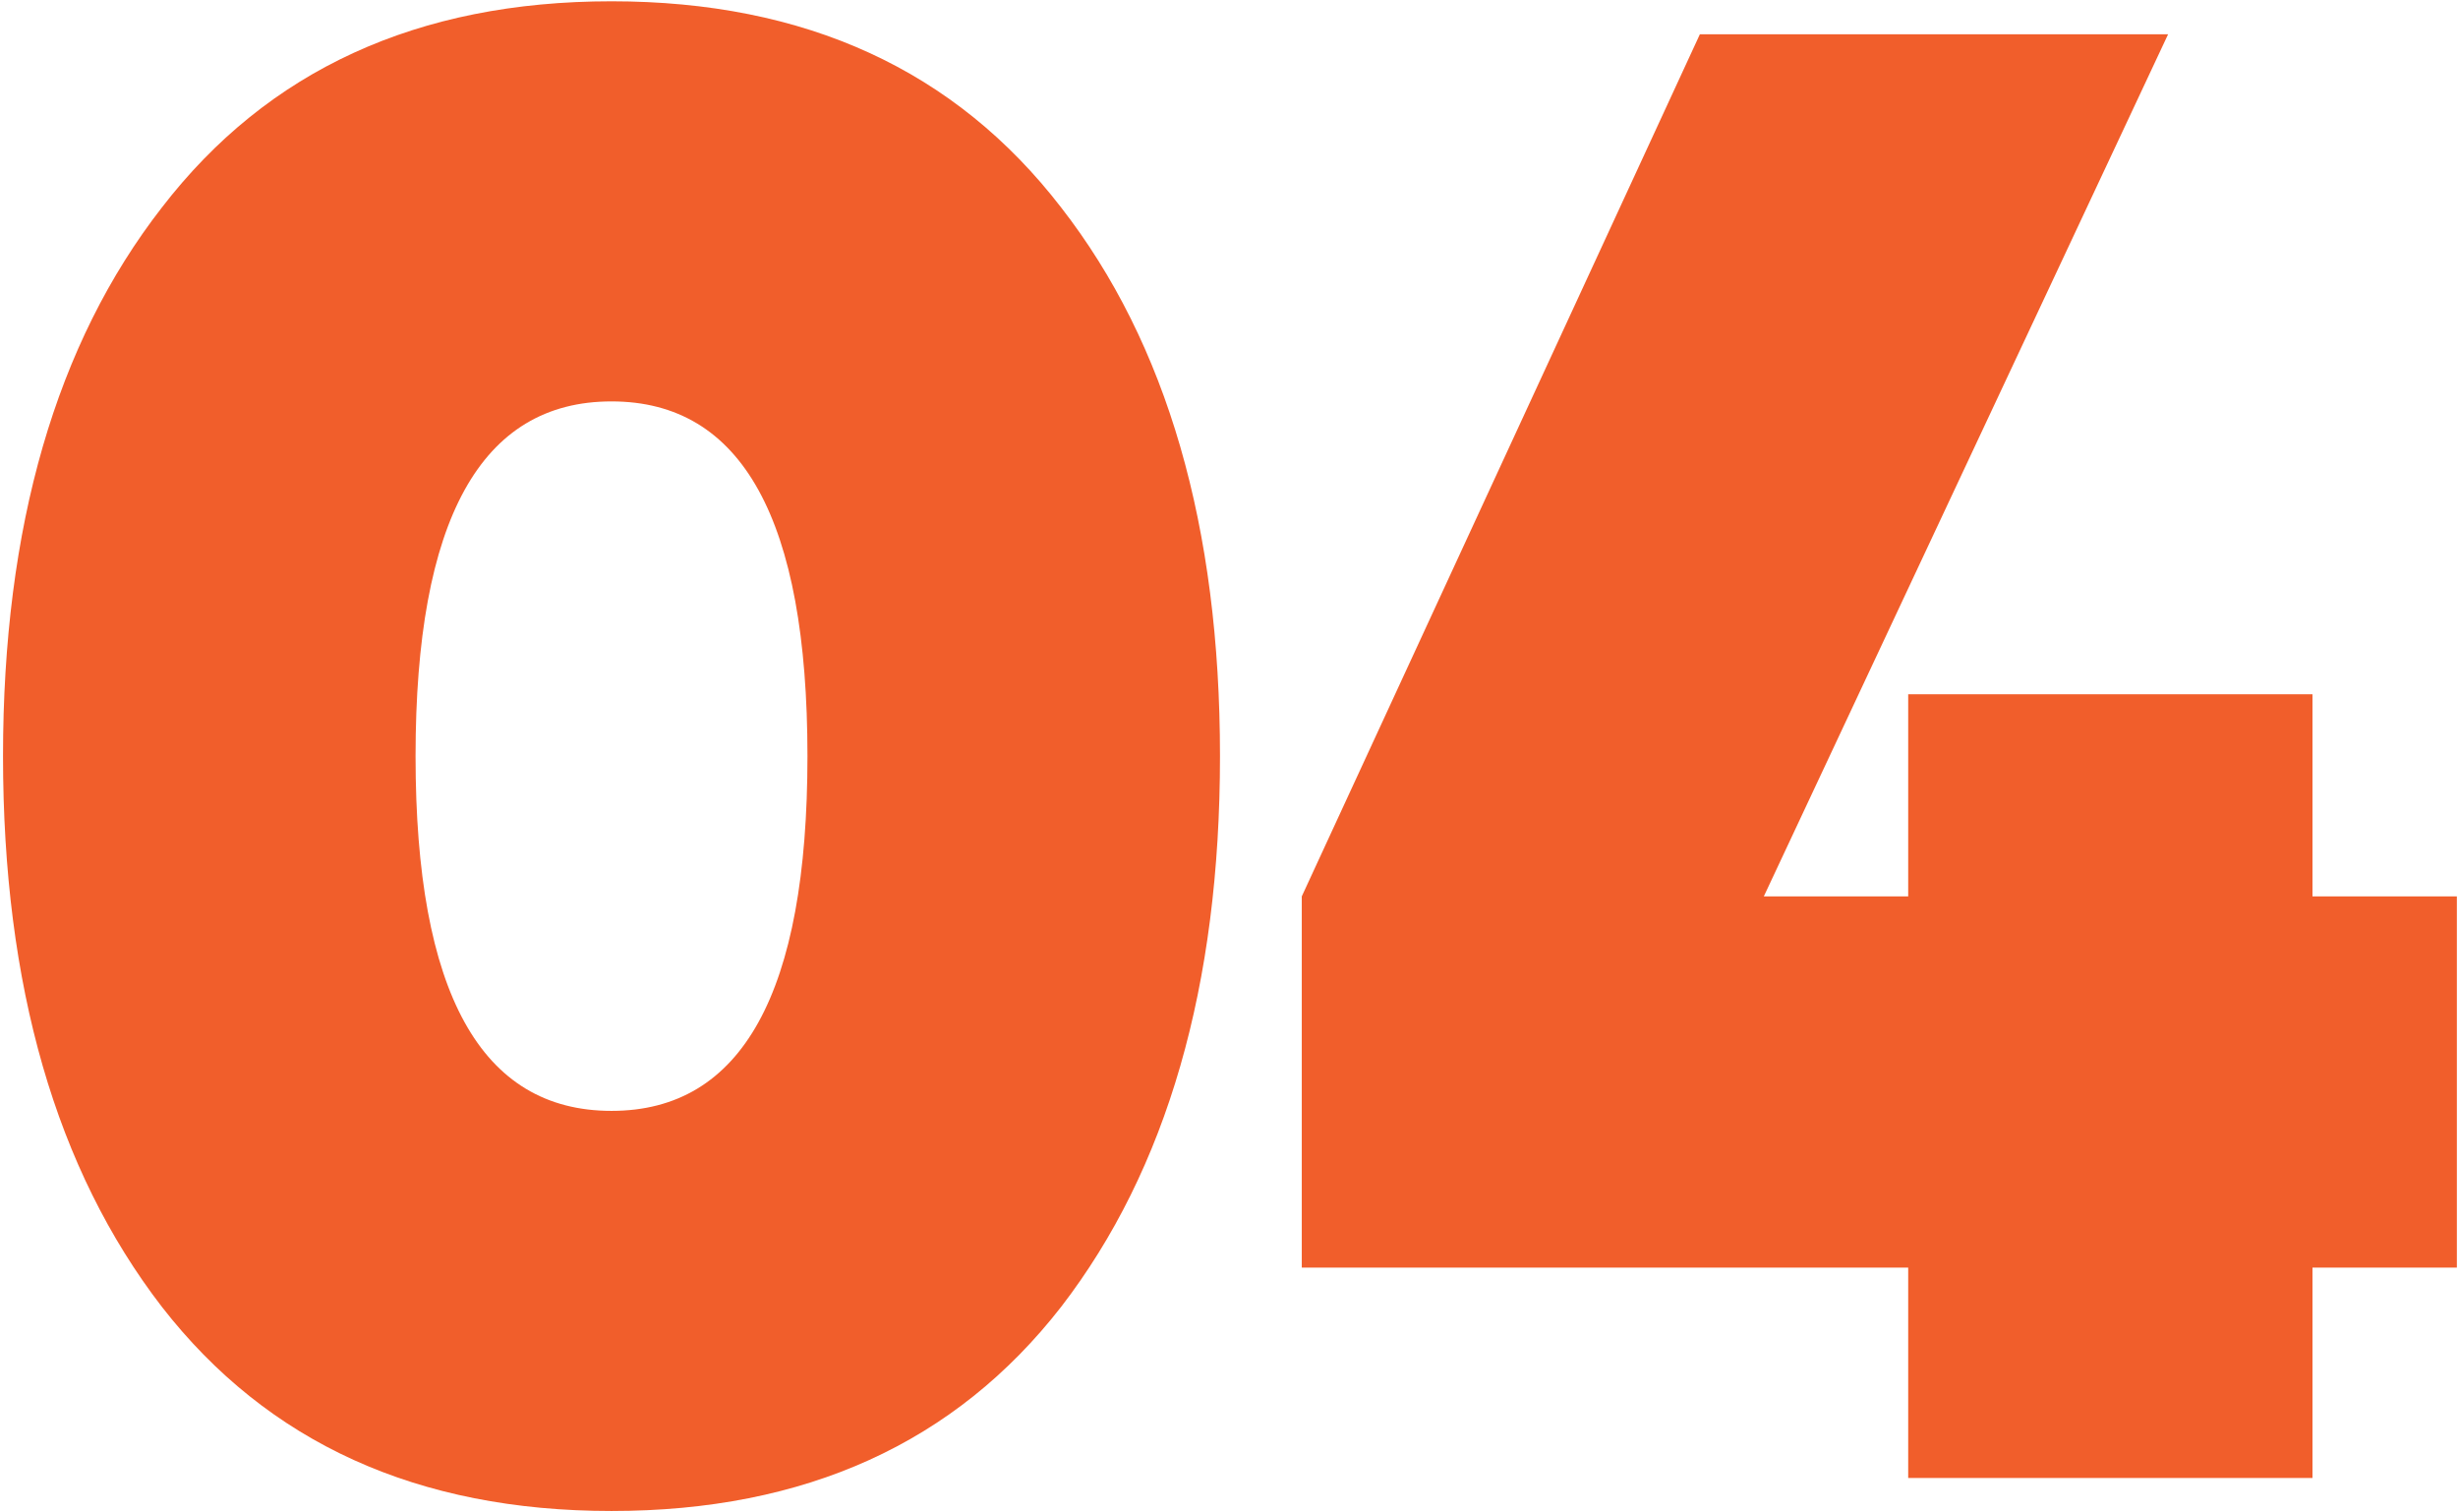 <svg width="143" height="88" viewBox="0 0 143 88" fill="none" xmlns="http://www.w3.org/2000/svg">
<path d="M61.736 76.035C55.576 83.955 46.856 87.915 35.576 87.915C24.296 87.915 15.576 83.955 9.416 76.035C3.256 68.035 0.176 57.355 0.176 43.995C0.176 30.635 3.256 19.995 9.416 12.075C15.576 4.075 24.296 0.075 35.576 0.075C46.856 0.075 55.576 4.075 61.736 12.075C67.896 19.995 70.976 30.635 70.976 43.995C70.976 57.355 67.896 68.035 61.736 76.035ZM24.176 43.995C24.176 57.755 27.976 64.635 35.576 64.635C43.176 64.635 46.976 57.755 46.976 43.995C46.976 30.235 43.176 23.355 35.576 23.355C27.976 23.355 24.176 30.235 24.176 43.995ZM142.934 52.155V73.755H134.534V85.995H111.014V73.755H75.734V52.155L98.894 1.995H126.134L102.614 52.155H111.014V40.395H134.534V52.155H142.934Z" fill="#F15E2B"/>
</svg>
